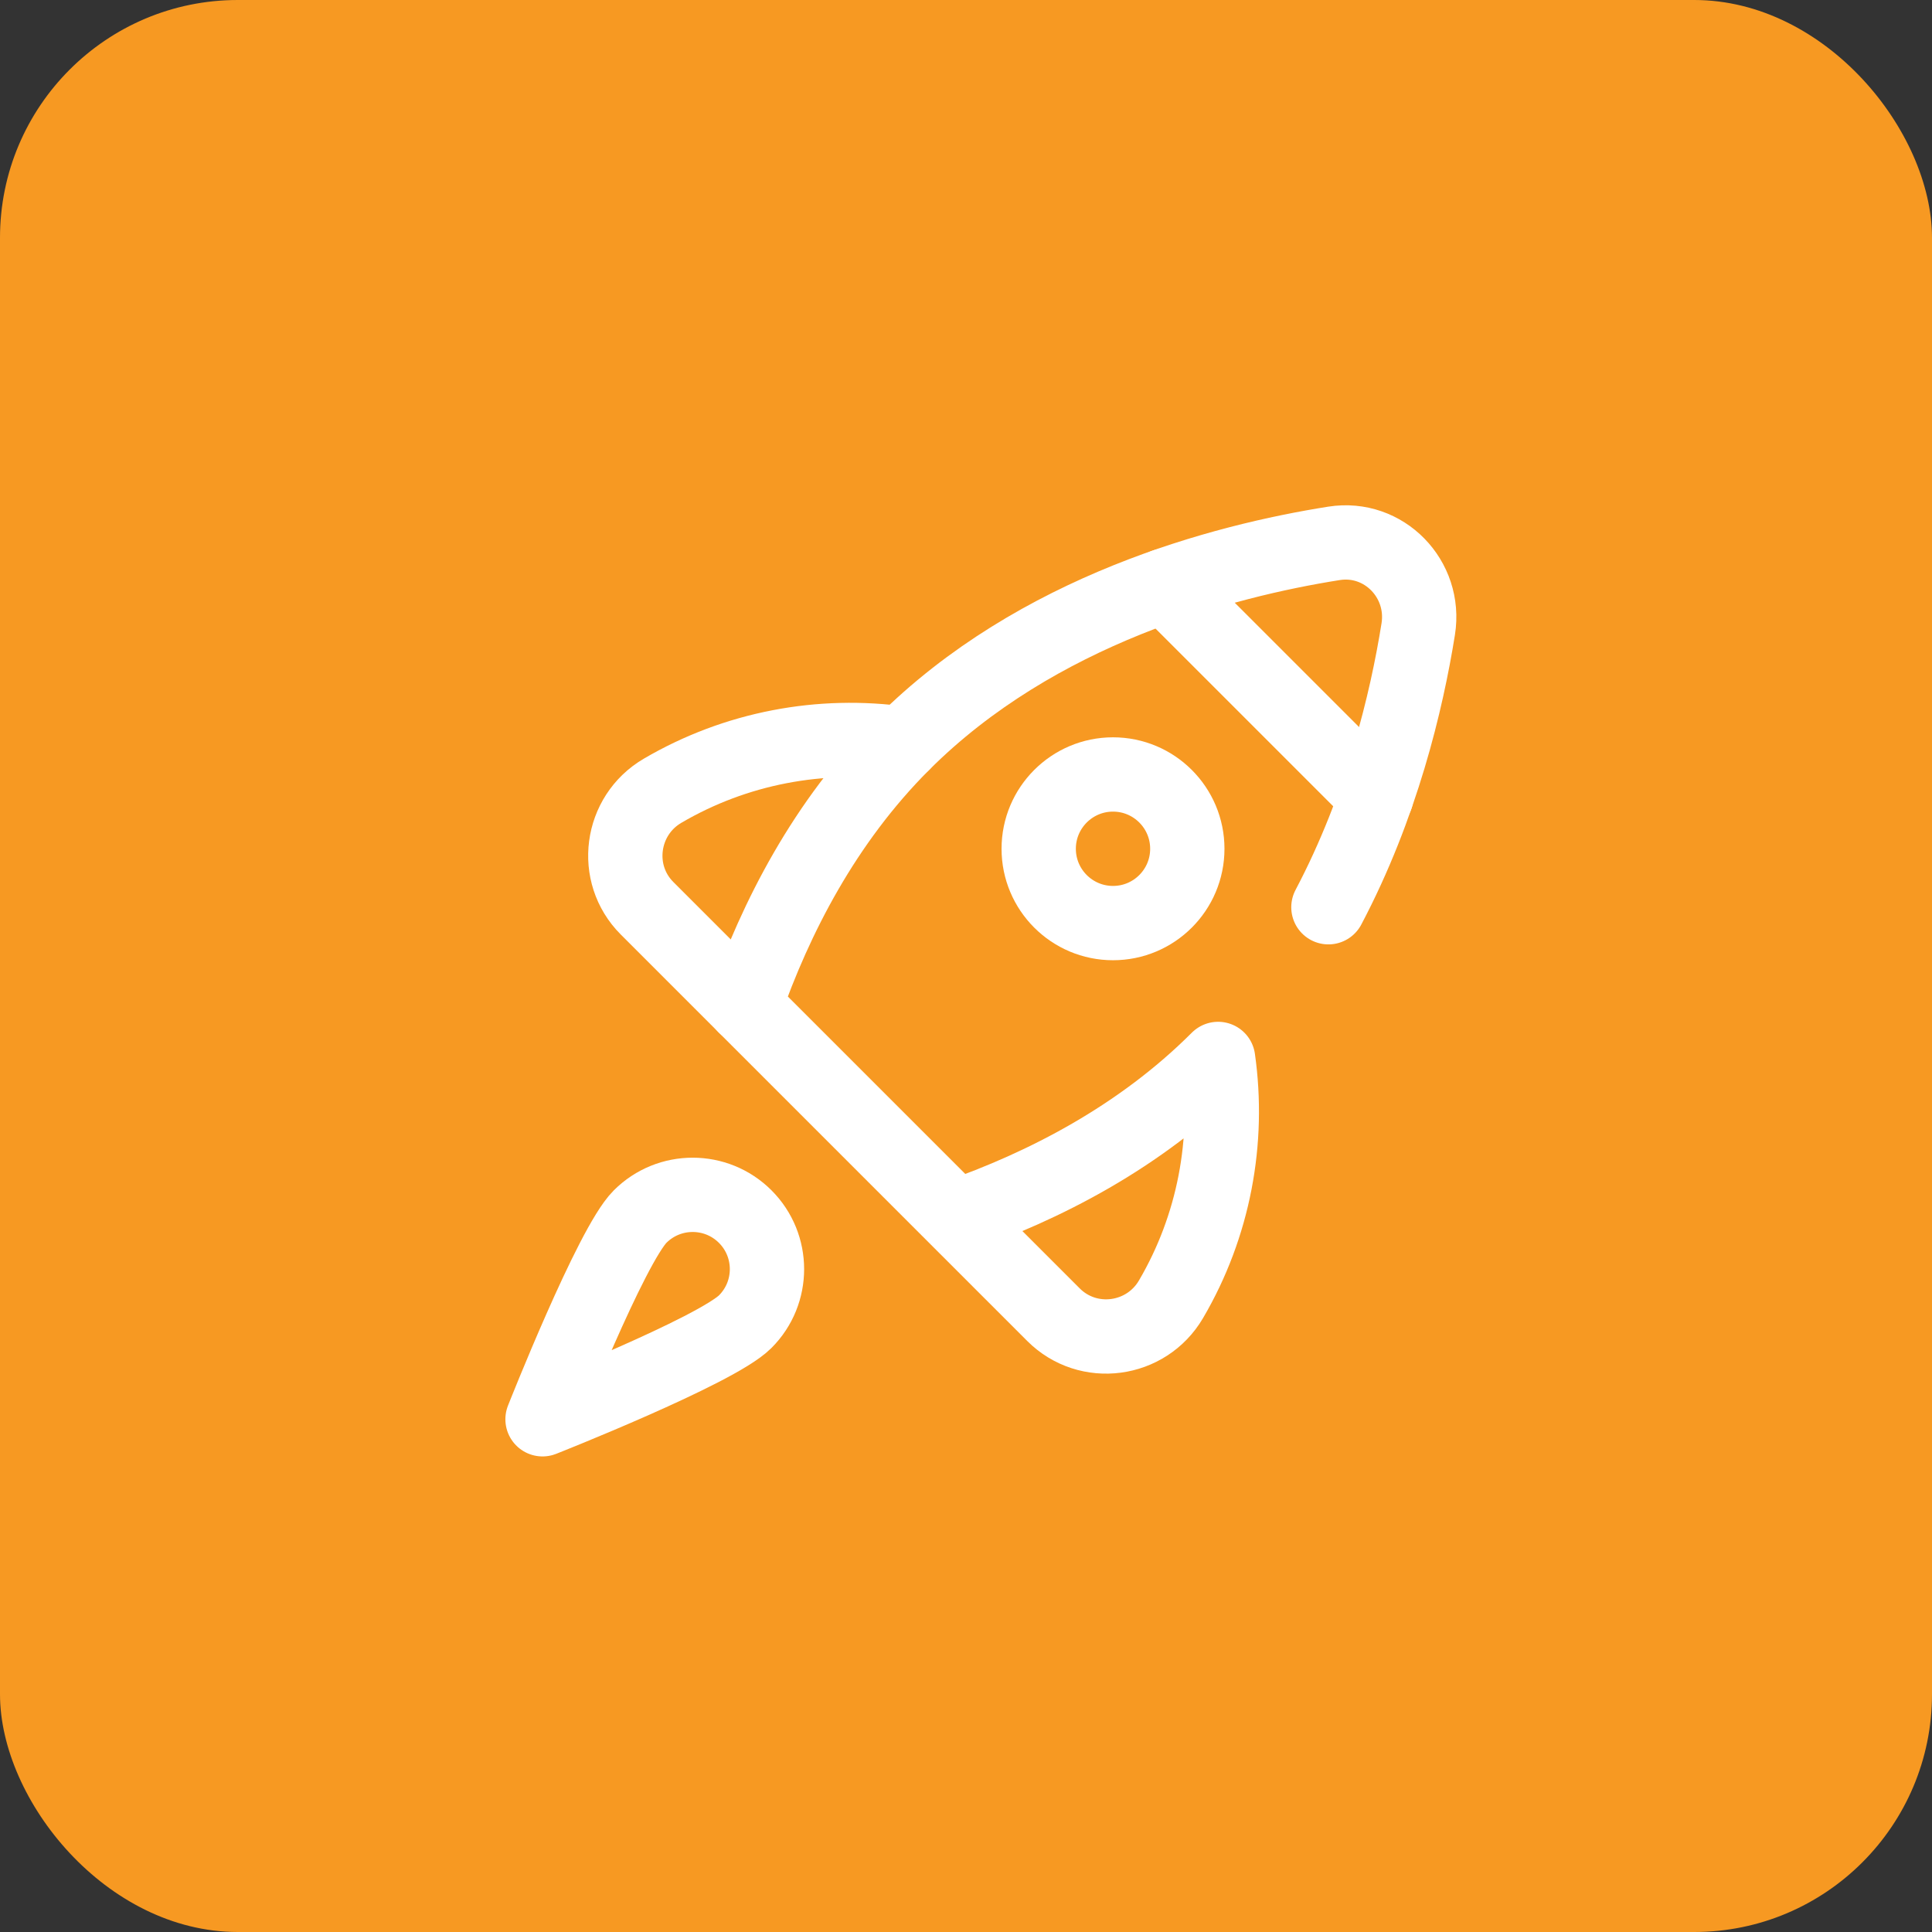 <svg width="65" height="65" viewBox="0 0 65 65" fill="none" xmlns="http://www.w3.org/2000/svg">
<rect x="0" y="0" width="65" height="65" fill="#333333" stroke="none"/>
<rect width="65" height="65" rx="8" fill="#F79922"/>
<g clip-path="url(#clip0_1_485)">
<path d="M25.072 44.466C24.096 45.443 18.253 47.75 18.253 47.75C18.253 47.75 20.56 41.907 21.536 40.931C22.513 39.955 24.096 39.955 25.072 40.931C26.048 41.907 26.048 43.49 25.072 44.466Z" stroke="white" stroke-width="2.5" stroke-miterlimit="10" stroke-linecap="round" stroke-linejoin="round"/>
<path d="M44.693 30.523C46.486 27.126 47.324 23.611 47.715 21.164C47.983 19.484 46.561 18.015 44.88 18.281C41.147 18.872 34.887 20.509 30.375 25.021C27.744 27.652 26.097 30.875 25.059 33.847L32.156 40.944M32.156 40.944C35.128 39.906 38.351 38.259 40.982 35.627C41.373 38.383 40.845 41.244 39.396 43.714C38.563 45.135 36.609 45.397 35.444 44.232L32.156 40.944Z" stroke="white" stroke-width="2.5" stroke-miterlimit="10" stroke-linecap="round" stroke-linejoin="round"/>
<path d="M25.059 33.847L21.77 30.558C20.606 29.394 20.868 27.44 22.288 26.606C24.759 25.157 27.62 24.629 30.376 25.02" stroke="white" stroke-width="2.5" stroke-miterlimit="10" stroke-linecap="round" stroke-linejoin="round"/>
<path d="M37.446 31.056C38.827 31.056 39.946 29.937 39.946 28.556C39.946 27.176 38.827 26.056 37.446 26.056C36.066 26.056 34.946 27.176 34.946 28.556C34.946 29.937 36.066 31.056 37.446 31.056Z" stroke="white" stroke-width="2.5" stroke-miterlimit="10" stroke-linecap="round" stroke-linejoin="round"/>
<path d="M39.197 19.701L46.302 26.806" stroke="white" stroke-width="2.5" stroke-miterlimit="10" stroke-linecap="round" stroke-linejoin="round"/>
</g>
<defs>
<clipPath id="clip0_1_485">
<rect width="32" height="32" fill="white" transform="translate(17 17)"/>
</clipPath>
</defs>
</svg>
